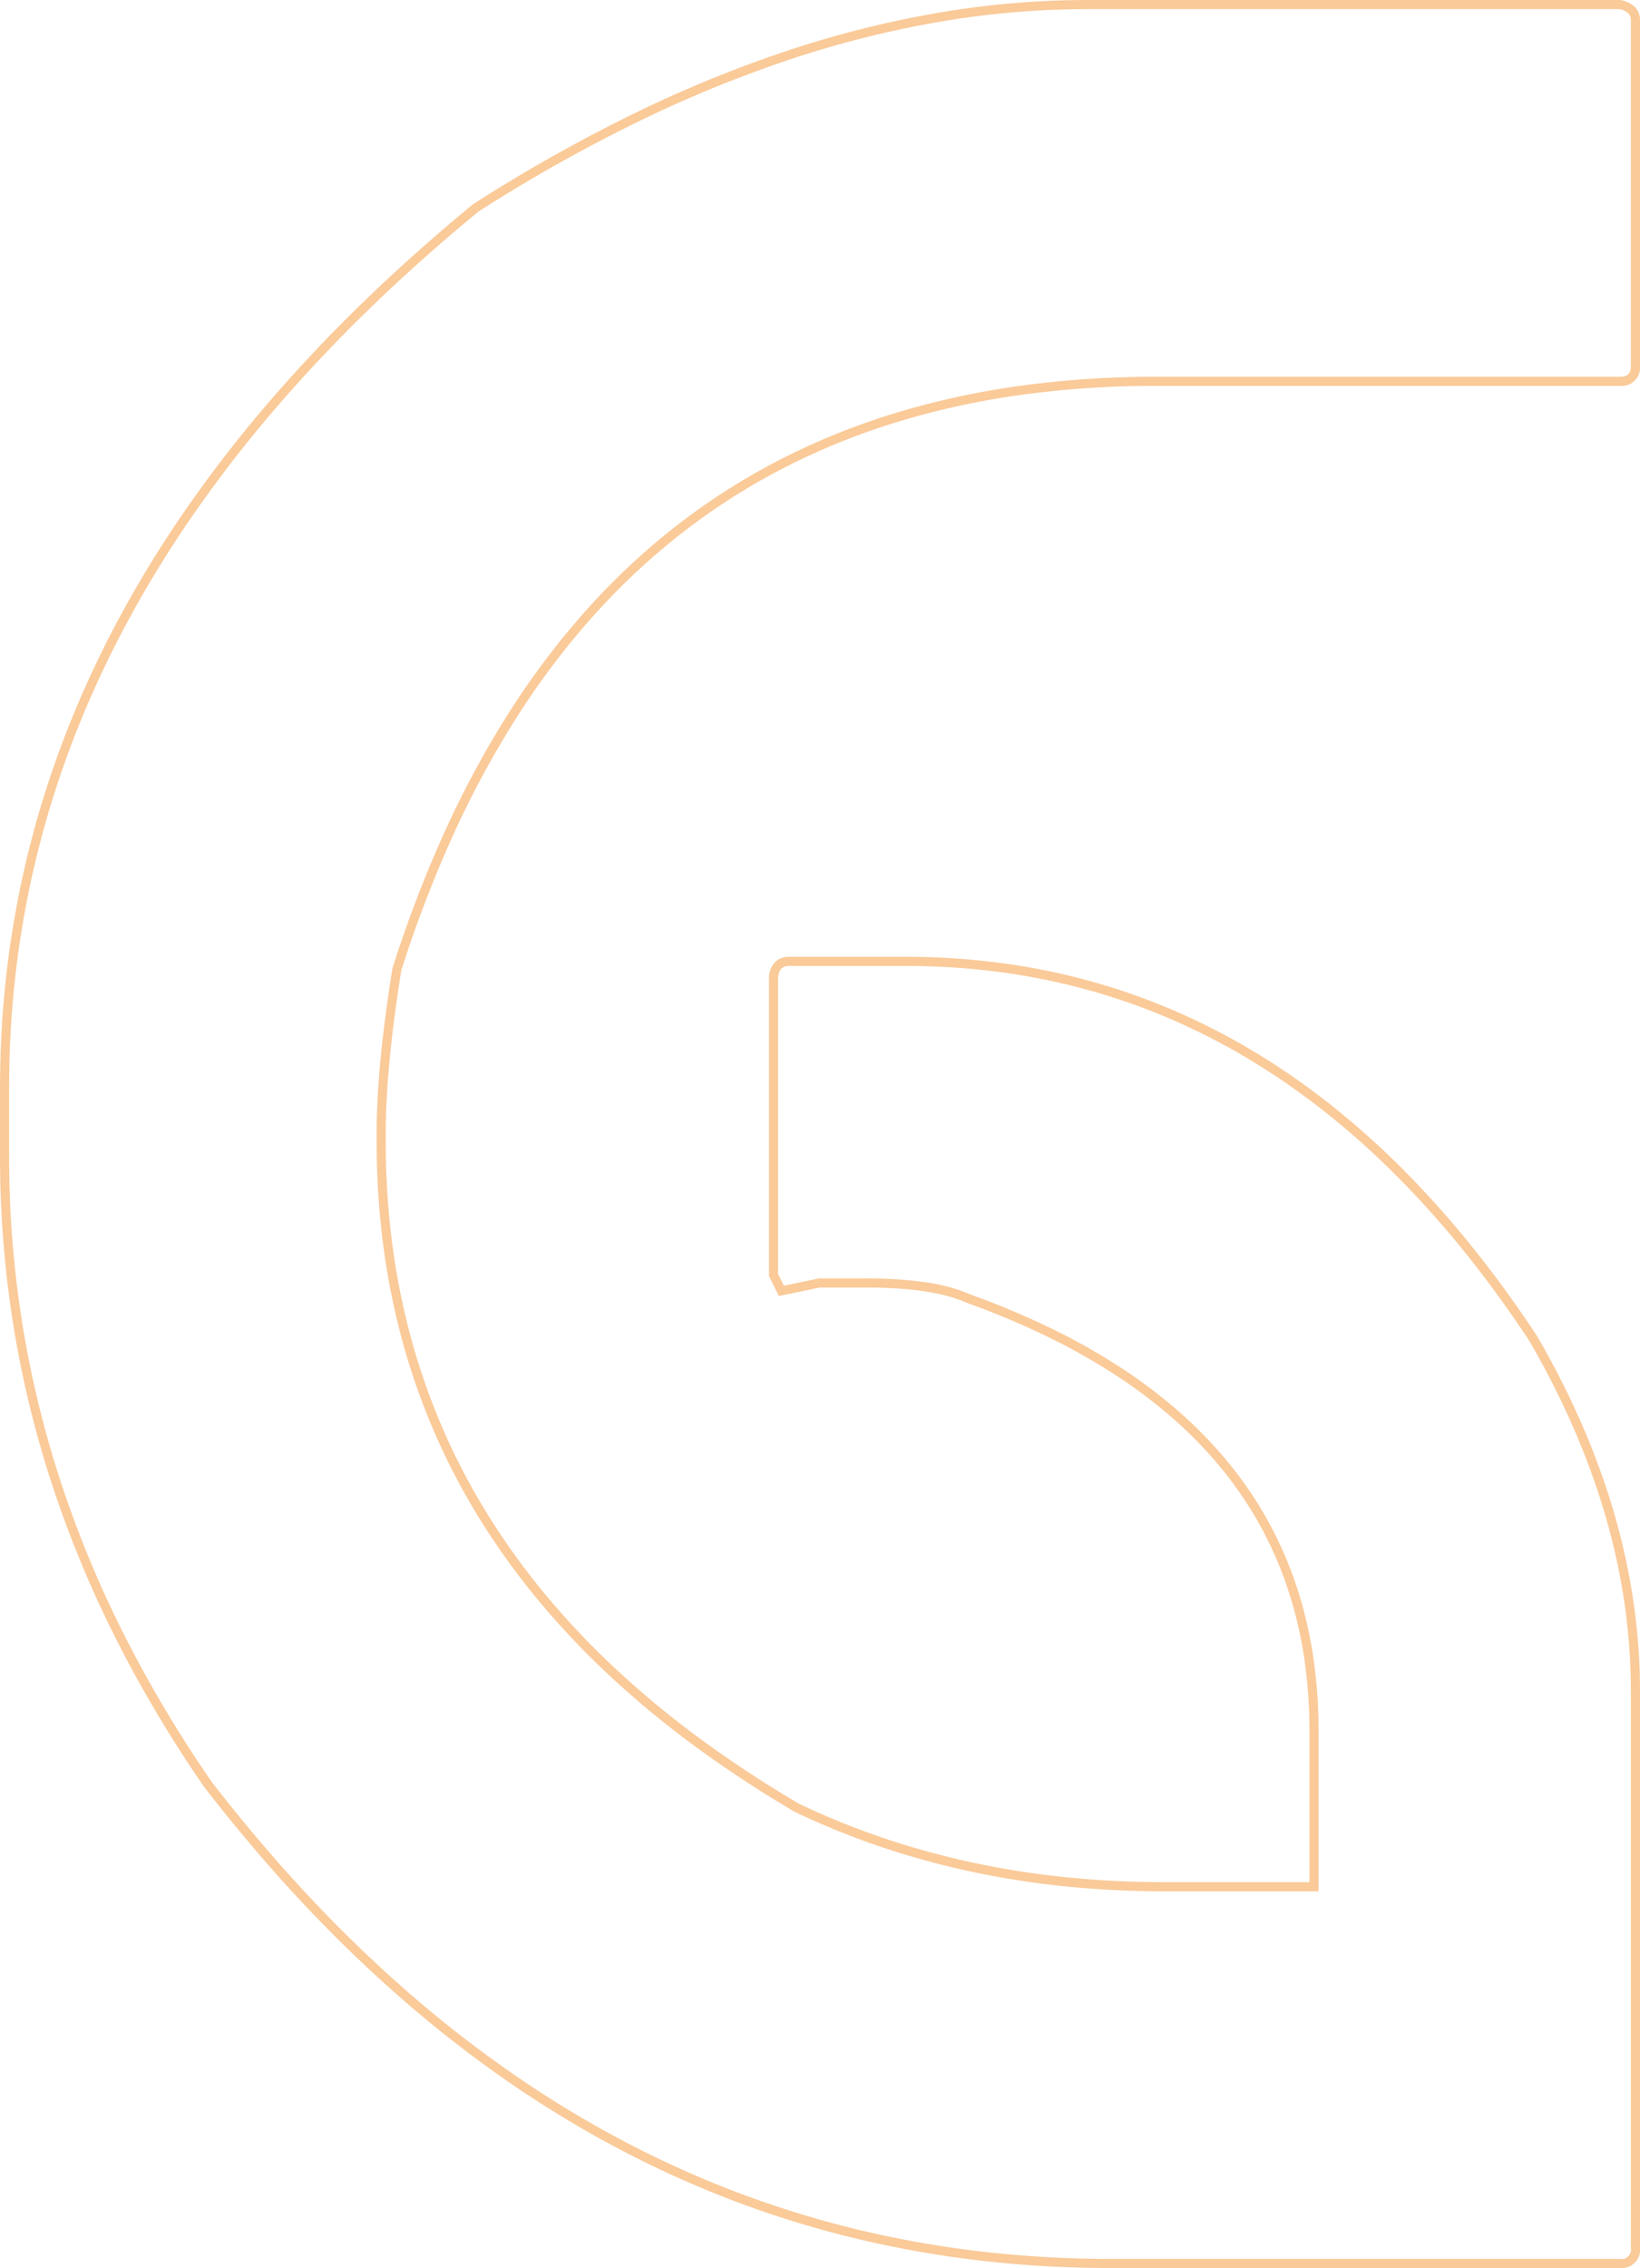 <svg xmlns="http://www.w3.org/2000/svg" width="540.364" height="747" viewBox="0 0 540.364 747"><path d="M1004.456,391.819H1180.1l.147.03a8.949,8.949,0,0,1,4.648,2.231,6.023,6.023,0,0,1,1.744,4.43v113.7a6.072,6.072,0,0,1-6.69,6.7H1027.3a324.962,324.962,0,0,0-44.927,3.011,263.019,263.019,0,0,0-40.943,9.025,227.438,227.438,0,0,0-36.974,15.029,215,215,0,0,0-33.029,21.034,224.5,224.5,0,0,0-29.107,27.052,256.859,256.859,0,0,0-25.2,33.091,315.067,315.067,0,0,0-21.285,39.15,403.548,403.548,0,0,0-17.33,45.114c-3.411,21.21-5.141,39.255-5.141,53.639v2.6a262.349,262.349,0,0,0,2.129,33.678,233.991,233.991,0,0,0,6.383,31.832A219.191,219.191,0,0,0,807.4,891.34a236.651,236.651,0,0,0,19.152,26.368,266.928,266.928,0,0,0,23.425,24.564,314.146,314.146,0,0,0,27.708,22.761,380.5,380.5,0,0,0,31.943,20.922,255.567,255.567,0,0,0,27.778,11.263,265.317,265.317,0,0,0,29.329,8.065,286.308,286.308,0,0,0,30.827,4.84,319.314,319.314,0,0,0,32.328,1.614h47.83V961.83a161.573,161.573,0,0,0-1.76-24.141,136.577,136.577,0,0,0-5.272-22.24,123.943,123.943,0,0,0-21.07-38.859,138.671,138.671,0,0,0-15.82-16.66,165.273,165.273,0,0,0-19.368-14.824A207.569,207.569,0,0,0,991.5,832.124,268.462,268.462,0,0,0,965,820.991l-.057-.02-.055-.025c-7.388-3.355-18.532-5.056-33.122-5.056H916.348l-13.439,2.8-3.27-6.541V713.593l.007-.074a7.689,7.689,0,0,1,1.981-4.808,6.363,6.363,0,0,1,4.7-1.748h38.415a238.83,238.83,0,0,1,30.68,1.951,220.331,220.331,0,0,1,29.357,5.857,214.533,214.533,0,0,1,28.022,9.763A221.136,221.136,0,0,1,1059.48,738.2a240.57,240.57,0,0,1,25.323,17.561,273.808,273.808,0,0,1,23.965,21.447,322.5,322.5,0,0,1,22.608,25.325c7.274,9.043,14.425,18.866,21.255,29.2l.024.036.022.038a285.82,285.82,0,0,1,14.845,29.231,244.12,244.12,0,0,1,10.614,29.256,217.535,217.535,0,0,1,6.374,29.276,204.548,204.548,0,0,1,2.126,29.285v183.275a6.055,6.055,0,0,1-6.69,6.692h-167.7a373.83,373.83,0,0,1-43.214-2.476,346.4,346.4,0,0,1-41.547-7.429,335.2,335.2,0,0,1-39.873-12.384,339.813,339.813,0,0,1-38.191-17.337,360.414,360.414,0,0,1-36.5-22.286,397.947,397.947,0,0,1-34.81-27.229,453.984,453.984,0,0,1-33.117-32.167c-10.705-11.489-21.278-23.971-31.426-37.1l-.048-.065a415.539,415.539,0,0,1-29.412-49.5,366.771,366.771,0,0,1-21.017-51.091,345.481,345.481,0,0,1-12.612-52.671,350.148,350.148,0,0,1-4.2-54.235V750.005a329.929,329.929,0,0,1,2.437-40.144,318.557,318.557,0,0,1,7.311-39.075,322.2,322.2,0,0,1,12.185-38,341.025,341.025,0,0,1,17.055-36.912,375.985,375.985,0,0,1,21.918-35.822,428.5,428.5,0,0,1,26.776-34.73c9.687-11.339,20.329-22.657,31.629-33.638s23.569-21.929,36.477-32.549l.07-.057.076-.049a528.286,528.286,0,0,1,52.061-29.383,415.747,415.747,0,0,1,51.065-21.007A339.432,339.432,0,0,1,955.4,396.028,294.043,294.043,0,0,1,1004.456,391.819Zm175.334,3H1004.456a291.031,291.031,0,0,0-48.556,4.166,336.44,336.44,0,0,0-49.622,12.505,412.786,412.786,0,0,0-50.694,20.856A525.246,525.246,0,0,0,803.9,461.514c-12.819,10.55-25.006,21.425-36.222,32.326-11.234,10.917-21.811,22.166-31.438,33.435a425.477,425.477,0,0,0-26.588,34.485A372.94,372.94,0,0,0,687.9,597.295,338.026,338.026,0,0,0,671,633.88a319.171,319.171,0,0,0-12.071,37.642,315.572,315.572,0,0,0-7.242,38.705,326.94,326.94,0,0,0-2.414,39.778v22.841a347.154,347.154,0,0,0,4.167,53.769,342.475,342.475,0,0,0,12.5,52.212A363.748,363.748,0,0,0,686.786,929.5a412.469,412.469,0,0,0,29.177,49.11c10.084,13.045,20.588,25.444,31.222,36.857a451.022,451.022,0,0,0,32.9,31.953,394.945,394.945,0,0,0,34.546,27.023,357.452,357.452,0,0,0,36.2,22.1,336.844,336.844,0,0,0,37.852,17.184A332.211,332.211,0,0,0,928.191,1126a343.353,343.353,0,0,0,41.186,7.364,370.866,370.866,0,0,0,42.866,2.455h167.7a3.136,3.136,0,0,0,3.69-3.692V948.853A201.535,201.535,0,0,0,1181.54,920a214.513,214.513,0,0,0-6.286-28.87,241.112,241.112,0,0,0-10.484-28.895,282.75,282.75,0,0,0-14.667-28.885c-6.771-10.241-13.858-19.976-21.065-28.935a319.515,319.515,0,0,0-22.4-25.089,270.763,270.763,0,0,0-23.7-21.211,237.545,237.545,0,0,0-25.005-17.341,218.108,218.108,0,0,0-26.313-13.48,211.517,211.517,0,0,0-27.629-9.626,217.3,217.3,0,0,0-28.955-5.777,235.8,235.8,0,0,0-30.293-1.926H906.33c-1.629,0-3.338.451-3.691,3.782v97.7l1.92,3.841,11.479-2.391h15.729a132.383,132.383,0,0,1,19.825,1.317,56.362,56.362,0,0,1,14.483,3.983,271.383,271.383,0,0,1,26.743,11.24,210.58,210.58,0,0,1,23.264,13.173,168.261,168.261,0,0,1,19.72,15.1,141.652,141.652,0,0,1,16.163,17.022,126.941,126.941,0,0,1,21.575,39.792,139.567,139.567,0,0,1,5.389,22.73,164.572,164.572,0,0,1,1.794,24.591v52.907h-50.83a322.361,322.361,0,0,1-32.633-1.629,289.358,289.358,0,0,1-31.151-4.891,268.352,268.352,0,0,1-29.662-8.157,258.561,258.561,0,0,1-28.165-11.424l-.058-.028-.056-.033a383.567,383.567,0,0,1-32.251-21.122,317.131,317.131,0,0,1-27.974-22.98,269.926,269.926,0,0,1-23.689-24.841,239.64,239.64,0,0,1-19.4-26.7,222.179,222.179,0,0,1-25.871-58.967,237.006,237.006,0,0,1-6.466-32.242,265.357,265.357,0,0,1-2.154-34.065v-2.6c0-14.568,1.748-32.812,5.2-54.227l.018-.111.034-.107a406.7,406.7,0,0,1,17.495-45.558A318.08,318.08,0,0,1,814.6,625.533a259.874,259.874,0,0,1,25.493-33.478,227.5,227.5,0,0,1,29.5-27.414,218,218,0,0,1,33.491-21.328,230.429,230.429,0,0,1,37.463-15.229,266.023,266.023,0,0,1,41.411-9.13,327.979,327.979,0,0,1,45.344-3.04h152.647c2.621,0,3.69-1.073,3.69-3.7V398.51a3.088,3.088,0,0,0-.864-2.307A5.944,5.944,0,0,0,1179.79,394.819Z" transform="translate(-646.271 -391.819)" fill="#f27c00" opacity="0.4"/></svg>